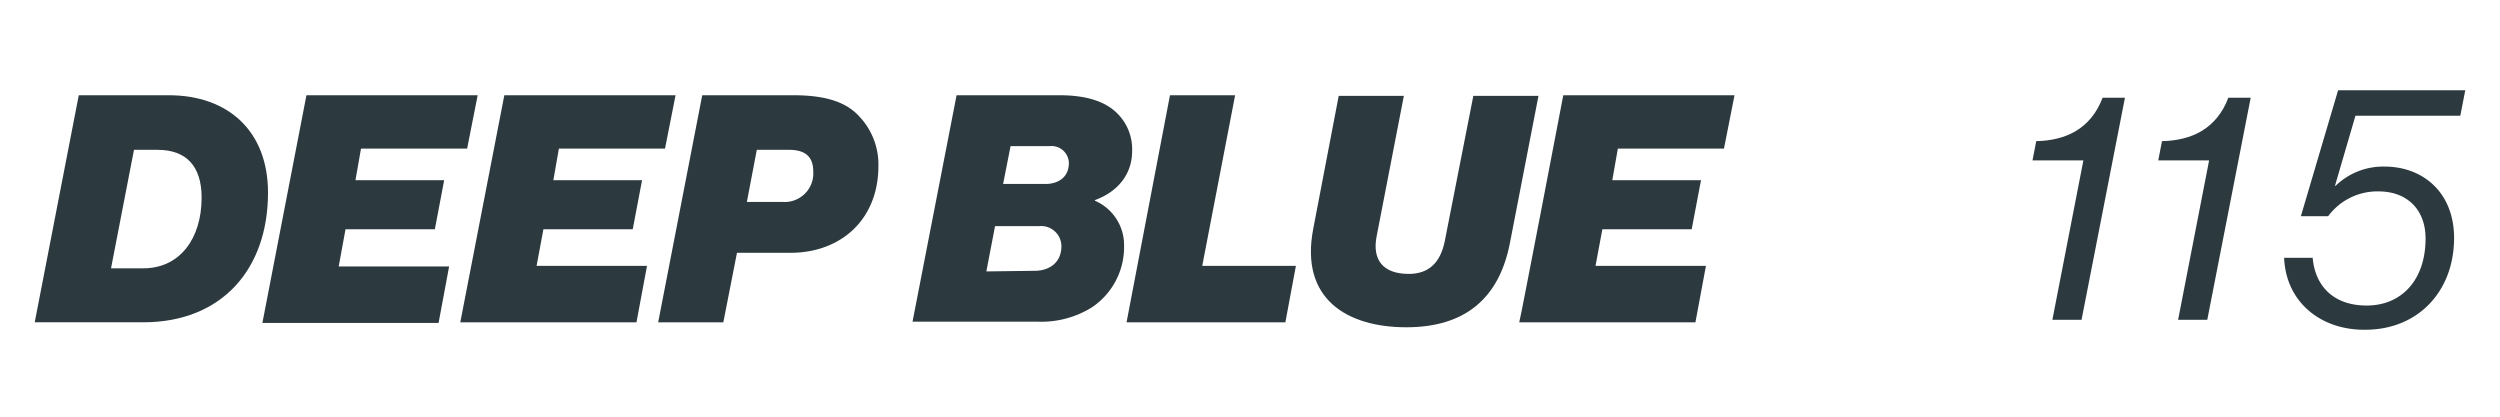<svg xmlns="http://www.w3.org/2000/svg" xmlns:xlink="http://www.w3.org/1999/xlink" width="360" height="60" viewBox="0 0 360 60">
  <defs>
    <clipPath id="clip-deepblue-115">
      <rect width="360" height="60"/>
    </clipPath>
  </defs>
  <g id="deepblue-115" clip-path="url(#clip-deepblue-115)">
    <g id="db-115-name-white" transform="translate(5 2.3)">
      <path id="Tracciato_85" data-name="Tracciato 85" d="M6.343,11.5H19.3c8.576,0,14.293,5.181,14.293,14.025,0,11.077-6.7,18.67-17.956,18.67H0Zm9.29,24.923c5.271,0,8.4-4.288,8.4-10.184,0-4.556-2.233-6.879-6.343-6.879H14.293L10.988,36.423Z" transform="translate(0 -0.085)" fill="#2c393f"/>
      <path id="Tracciato_86" data-name="Tracciato 86" d="M43.043,11.5H67.7l-1.519,7.682H50.9l-.8,4.556H62.874L61.534,30.8H48.67l-.983,5.36h15.9L62.07,44.285H36.7L43.043,11.5h0Z" transform="translate(-3.915 -0.085)" fill="#2c393f"/>
      <path id="Tracciato_87" data-name="Tracciato 87" d="M74.943,11.5H99.6l-1.519,7.682H82.8L82,23.738H94.774L93.434,30.8H80.57l-.983,5.271h15.9L93.97,44.2H68.6l6.343-32.7Z" transform="translate(-7.319 -0.085)" fill="#2c393f"/>
      <path id="Tracciato_88" data-name="Tracciato 88" d="M106.843,11.5h13.132c4.824,0,7.682,1.072,9.469,3.037a10.043,10.043,0,0,1,2.769,7.147c0,7.682-5.36,12.506-12.685,12.506h-7.682L109.88,44.2H100.5l6.343-32.7Zm6.432,15.365h5.181a4.123,4.123,0,0,0,4.377-4.377c0-2.144-1.161-3.127-3.484-3.127H114.7l-1.429,7.5h0Z" transform="translate(-10.722 -0.085)" fill="#2c393f"/>
      <path id="Tracciato_89" data-name="Tracciato 89" d="M147.843,11.5h14.829c3.663,0,6.075.8,7.682,2.055a7.267,7.267,0,0,1,2.769,5.985c0,3.395-2.144,5.9-5.36,7.057v.089a6.965,6.965,0,0,1,4.2,6.521,10.445,10.445,0,0,1-4.645,8.844,13.758,13.758,0,0,1-7.772,2.055H141.5L147.843,11.5h0ZM159.1,36.781c1.965,0,3.841-1.072,3.841-3.573a2.919,2.919,0,0,0-3.216-2.859h-6.343L152.13,36.87l6.968-.089Zm1.608-12.506c1.429,0,3.305-.715,3.305-3.037a2.5,2.5,0,0,0-2.769-2.412h-5.628l-1.072,5.449h6.164Z" transform="translate(-15.096 -0.085)" fill="#2c393f"/>
      <path id="Tracciato_90" data-name="Tracciato 90" d="M182.253,11.5h9.38L186.9,36.066h13.489L198.869,44.2H176l6.253-32.7Z" transform="translate(-18.777 -0.085)" fill="#2c393f"/>
      <path id="Tracciato_91" data-name="Tracciato 91" d="M206.059,30.717,209.722,11.6h9.38l-3.931,20.278c-.625,3.305.893,5.36,4.645,5.36,2.859,0,4.556-1.608,5.181-4.735l4.109-20.9h9.38l-4.109,21.172c-1.519,7.861-6.343,12.149-14.918,12.149s-15.365-4.109-13.4-14.2h0Z" transform="translate(-21.947 -0.096)" fill="#2c393f"/>
      <path id="Tracciato_92" data-name="Tracciato 92" d="M245.643,11.5H270.3l-1.519,7.682H253.5l-.8,4.556h12.774l-1.34,7.057H251.27l-.983,5.271h15.9L264.67,44.2H239.3c.089,0,6.343-32.7,6.343-32.7Z" transform="translate(-25.53 -0.085)" fill="#2c393f"/>
      <path id="Tracciato_93" data-name="Tracciato 93" d="M329.365,20.922H322.04l.536-2.769c4.288-.089,7.861-1.787,9.558-6.253h3.216L329.1,43.881h-4.2l4.467-22.958h0Z" transform="translate(-34.358 -0.128)" fill="#2c393f"/>
      <path id="Tracciato_94" data-name="Tracciato 94" d="M349.635,20.922H342.31l.536-2.769c4.288-.089,7.861-1.787,9.558-6.253h3.216l-6.253,31.981h-4.2l4.467-22.958h0Z" transform="translate(-36.52 -0.128)" fill="#2c393f"/>
      <path id="Tracciato_95" data-name="Tracciato 95" d="M362.6,34.819h4.109c.357,4.109,3.037,6.879,7.772,6.879,5.092,0,8.486-3.752,8.486-9.648,0-4.109-2.591-6.789-6.789-6.789a8.8,8.8,0,0,0-7.236,3.573h-3.931l5.36-18.134h18.313l-.715,3.663h-15.1l-2.948,10.094h.089a9.847,9.847,0,0,1,7.057-2.769c5.539,0,10.005,3.752,10.005,10.273,0,7.772-5.271,13.221-12.774,13.221-6.253.089-11.434-3.841-11.7-10.362Z" transform="translate(-38.685)" fill="#2c393f"/>
    </g>
  </g>
</svg>
